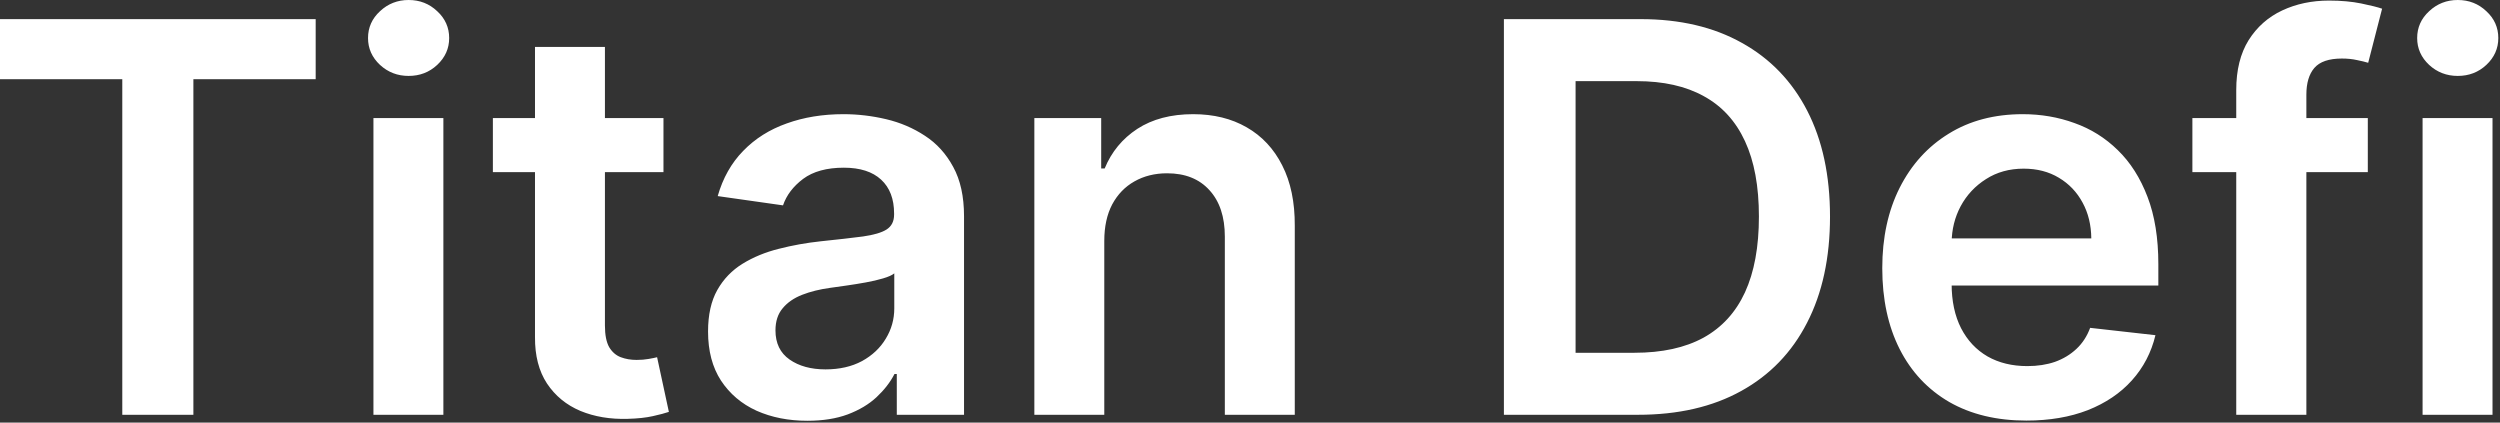 <svg width="988" height="167" viewBox="0 0 988 167" fill="none" xmlns="http://www.w3.org/2000/svg">
<rect x="0" y="0" width="988" height="167" fill="#333333" stroke="none"/>
<path d="M-0 31.303V7.559H124.755V31.303H76.426V163.922H48.329V31.303H-0ZM147.583 163.922V46.65H175.222V163.922H147.583ZM161.479 30.005C157.102 30.005 153.335 28.555 150.179 25.653C147.023 22.701 145.446 19.164 145.446 15.041C145.446 10.867 147.023 7.33 150.179 4.428C153.335 1.476 157.102 6.4373e-06 161.479 6.4373e-06C165.907 6.4373e-06 169.674 1.476 172.779 4.428C175.934 7.33 177.512 10.867 177.512 15.041C177.512 19.164 175.934 22.701 172.779 25.653C169.674 28.555 165.907 30.005 161.479 30.005ZM262.203 46.65V68.027H194.786V46.65H262.203ZM211.431 18.553H239.069V128.649C239.069 132.364 239.629 135.215 240.749 137.2C241.919 139.134 243.446 140.458 245.33 141.17C247.213 141.883 249.3 142.239 251.59 142.239C253.321 142.239 254.899 142.112 256.324 141.857C257.8 141.603 258.92 141.374 259.683 141.17L264.341 162.777C262.865 163.286 260.752 163.846 258.004 164.457C255.306 165.067 251.998 165.424 248.078 165.526C241.156 165.729 234.921 164.686 229.373 162.395C223.825 160.054 219.422 156.44 216.164 151.554C212.958 146.667 211.38 140.559 211.431 133.23V18.553ZM319.064 166.289C311.633 166.289 304.939 164.966 298.984 162.319C293.08 159.621 288.397 155.651 284.936 150.408C281.526 145.166 279.821 138.701 279.821 131.016C279.821 124.399 281.042 118.927 283.485 114.601C285.928 110.274 289.262 106.813 293.487 104.217C297.712 101.621 302.471 99.662 307.764 98.338C313.109 96.964 318.631 95.971 324.332 95.36C331.204 94.648 336.777 94.012 341.053 93.452C345.328 92.841 348.433 91.925 350.367 90.703C352.352 89.431 353.345 87.471 353.345 84.824V84.366C353.345 78.615 351.64 74.161 348.23 71.005C344.819 67.849 339.908 66.271 333.494 66.271C326.725 66.271 321.355 67.747 317.384 70.7C313.465 73.652 310.818 77.138 309.444 81.159L283.638 77.495C285.674 70.369 289.033 64.413 293.716 59.629C298.399 54.793 304.125 51.18 310.895 48.787C317.664 46.344 325.147 45.123 333.341 45.123C338.991 45.123 344.616 45.784 350.215 47.108C355.814 48.431 360.929 50.62 365.561 53.674C370.193 56.677 373.908 60.774 376.708 65.966C379.558 71.158 380.984 77.647 380.984 85.435V163.922H354.414V147.813H353.498C351.818 151.07 349.451 154.124 346.397 156.974C343.394 159.774 339.602 162.039 335.021 163.77C330.491 165.449 325.172 166.289 319.064 166.289ZM326.241 145.98C331.789 145.98 336.599 144.886 340.671 142.697C344.743 140.458 347.873 137.505 350.062 133.841C352.302 130.176 353.421 126.18 353.421 121.854V108.034C352.556 108.747 351.08 109.409 348.993 110.02C346.957 110.63 344.667 111.165 342.122 111.623C339.577 112.081 337.057 112.488 334.563 112.844C332.069 113.201 329.906 113.506 328.073 113.761C323.951 114.321 320.26 115.237 317.003 116.509C313.745 117.782 311.175 119.563 309.291 121.854C307.408 124.093 306.466 126.995 306.466 130.558C306.466 135.648 308.324 139.49 312.04 142.086C315.756 144.682 320.489 145.98 326.241 145.98ZM436.413 95.208V163.922H408.775V46.65H435.192V66.577H436.566C439.264 60.011 443.565 54.794 449.469 50.925C455.424 47.057 462.779 45.123 471.534 45.123C479.627 45.123 486.677 46.853 492.683 50.314C498.74 53.776 503.423 58.789 506.731 65.355C510.09 71.921 511.745 79.887 511.694 89.252V163.922H484.055V93.528C484.055 85.689 482.019 79.556 477.947 75.128C473.926 70.7 468.353 68.485 461.227 68.485C456.391 68.485 452.09 69.554 448.324 71.692C444.608 73.779 441.681 76.808 439.544 80.778C437.457 84.748 436.413 89.558 436.413 95.208ZM647.329 163.922H594.342V7.559H648.397C663.922 7.559 677.258 10.689 688.405 16.95C699.602 23.159 708.204 32.092 714.211 43.748C720.217 55.404 723.22 69.351 723.22 85.588C723.22 101.876 720.191 115.873 714.134 127.58C708.128 139.287 699.45 148.271 688.099 154.531C676.799 160.792 663.209 163.922 647.329 163.922ZM622.668 139.414H645.954C656.847 139.414 665.932 137.429 673.211 133.459C680.49 129.438 685.961 123.457 689.626 115.517C693.291 107.525 695.123 97.549 695.123 85.588C695.123 73.626 693.291 63.701 689.626 55.811C685.961 47.871 680.541 41.941 673.364 38.022C666.238 34.052 657.381 32.067 646.794 32.067H622.668V139.414ZM800.829 166.213C789.071 166.213 778.917 163.77 770.366 158.883C761.865 153.946 755.325 146.973 750.744 137.963C746.163 128.903 743.872 118.24 743.872 105.973C743.872 93.91 746.163 83.323 750.744 74.212C755.376 65.05 761.84 57.924 770.137 52.834C778.433 47.693 788.181 45.123 799.378 45.123C806.606 45.123 813.427 46.293 819.84 48.635C826.304 50.925 832.005 54.488 836.942 59.324C841.931 64.159 845.85 70.318 848.7 77.8C851.551 85.231 852.976 94.088 852.976 104.37V112.844H756.852V94.215H826.482C826.432 88.922 825.286 84.213 823.047 80.091C820.807 75.917 817.677 72.634 813.656 70.242C809.686 67.849 805.054 66.653 799.76 66.653C794.11 66.653 789.148 68.027 784.872 70.776C780.596 73.474 777.263 77.037 774.87 81.465C772.529 85.842 771.333 90.652 771.282 95.895V112.157C771.282 118.978 772.529 124.831 775.023 129.718C777.517 134.553 781.004 138.269 785.483 140.865C789.962 143.41 795.205 144.682 801.211 144.682C805.232 144.682 808.871 144.122 812.129 143.002C815.386 141.832 818.211 140.127 820.604 137.887C822.996 135.648 824.803 132.873 826.024 129.565L851.83 132.466C850.202 139.287 847.097 145.242 842.516 150.332C837.986 155.371 832.183 159.29 825.108 162.09C818.033 164.838 809.94 166.213 800.829 166.213ZM935.758 46.65V68.027H866.432V46.65H935.758ZM883.764 163.922V35.579C883.764 27.689 885.392 21.123 888.65 15.881C891.958 10.638 896.387 6.719 901.935 4.123C907.483 1.527 913.642 0.229 920.411 0.229C925.196 0.229 929.446 0.611 933.162 1.374C936.877 2.138 939.626 2.825 941.407 3.436L935.91 24.814C934.74 24.457 933.264 24.101 931.482 23.745C929.701 23.337 927.715 23.134 925.527 23.134C920.386 23.134 916.747 24.381 914.609 26.875C912.522 29.318 911.478 32.83 911.478 37.411V163.922H883.764ZM957.403 163.922V46.65H985.041V163.922H957.403ZM971.298 30.005C966.921 30.005 963.154 28.555 959.999 25.653C956.843 22.701 955.265 19.164 955.265 15.041C955.265 10.867 956.843 7.33 959.999 4.428C963.154 1.476 966.921 6.4373e-06 971.298 6.4373e-06C975.727 6.4373e-06 979.493 1.476 982.598 4.428C985.754 7.33 987.332 10.867 987.332 15.041C987.332 19.164 985.754 22.701 982.598 25.653C979.493 28.555 975.727 30.005 971.298 30.005Z" fill="white"/>
</svg>
